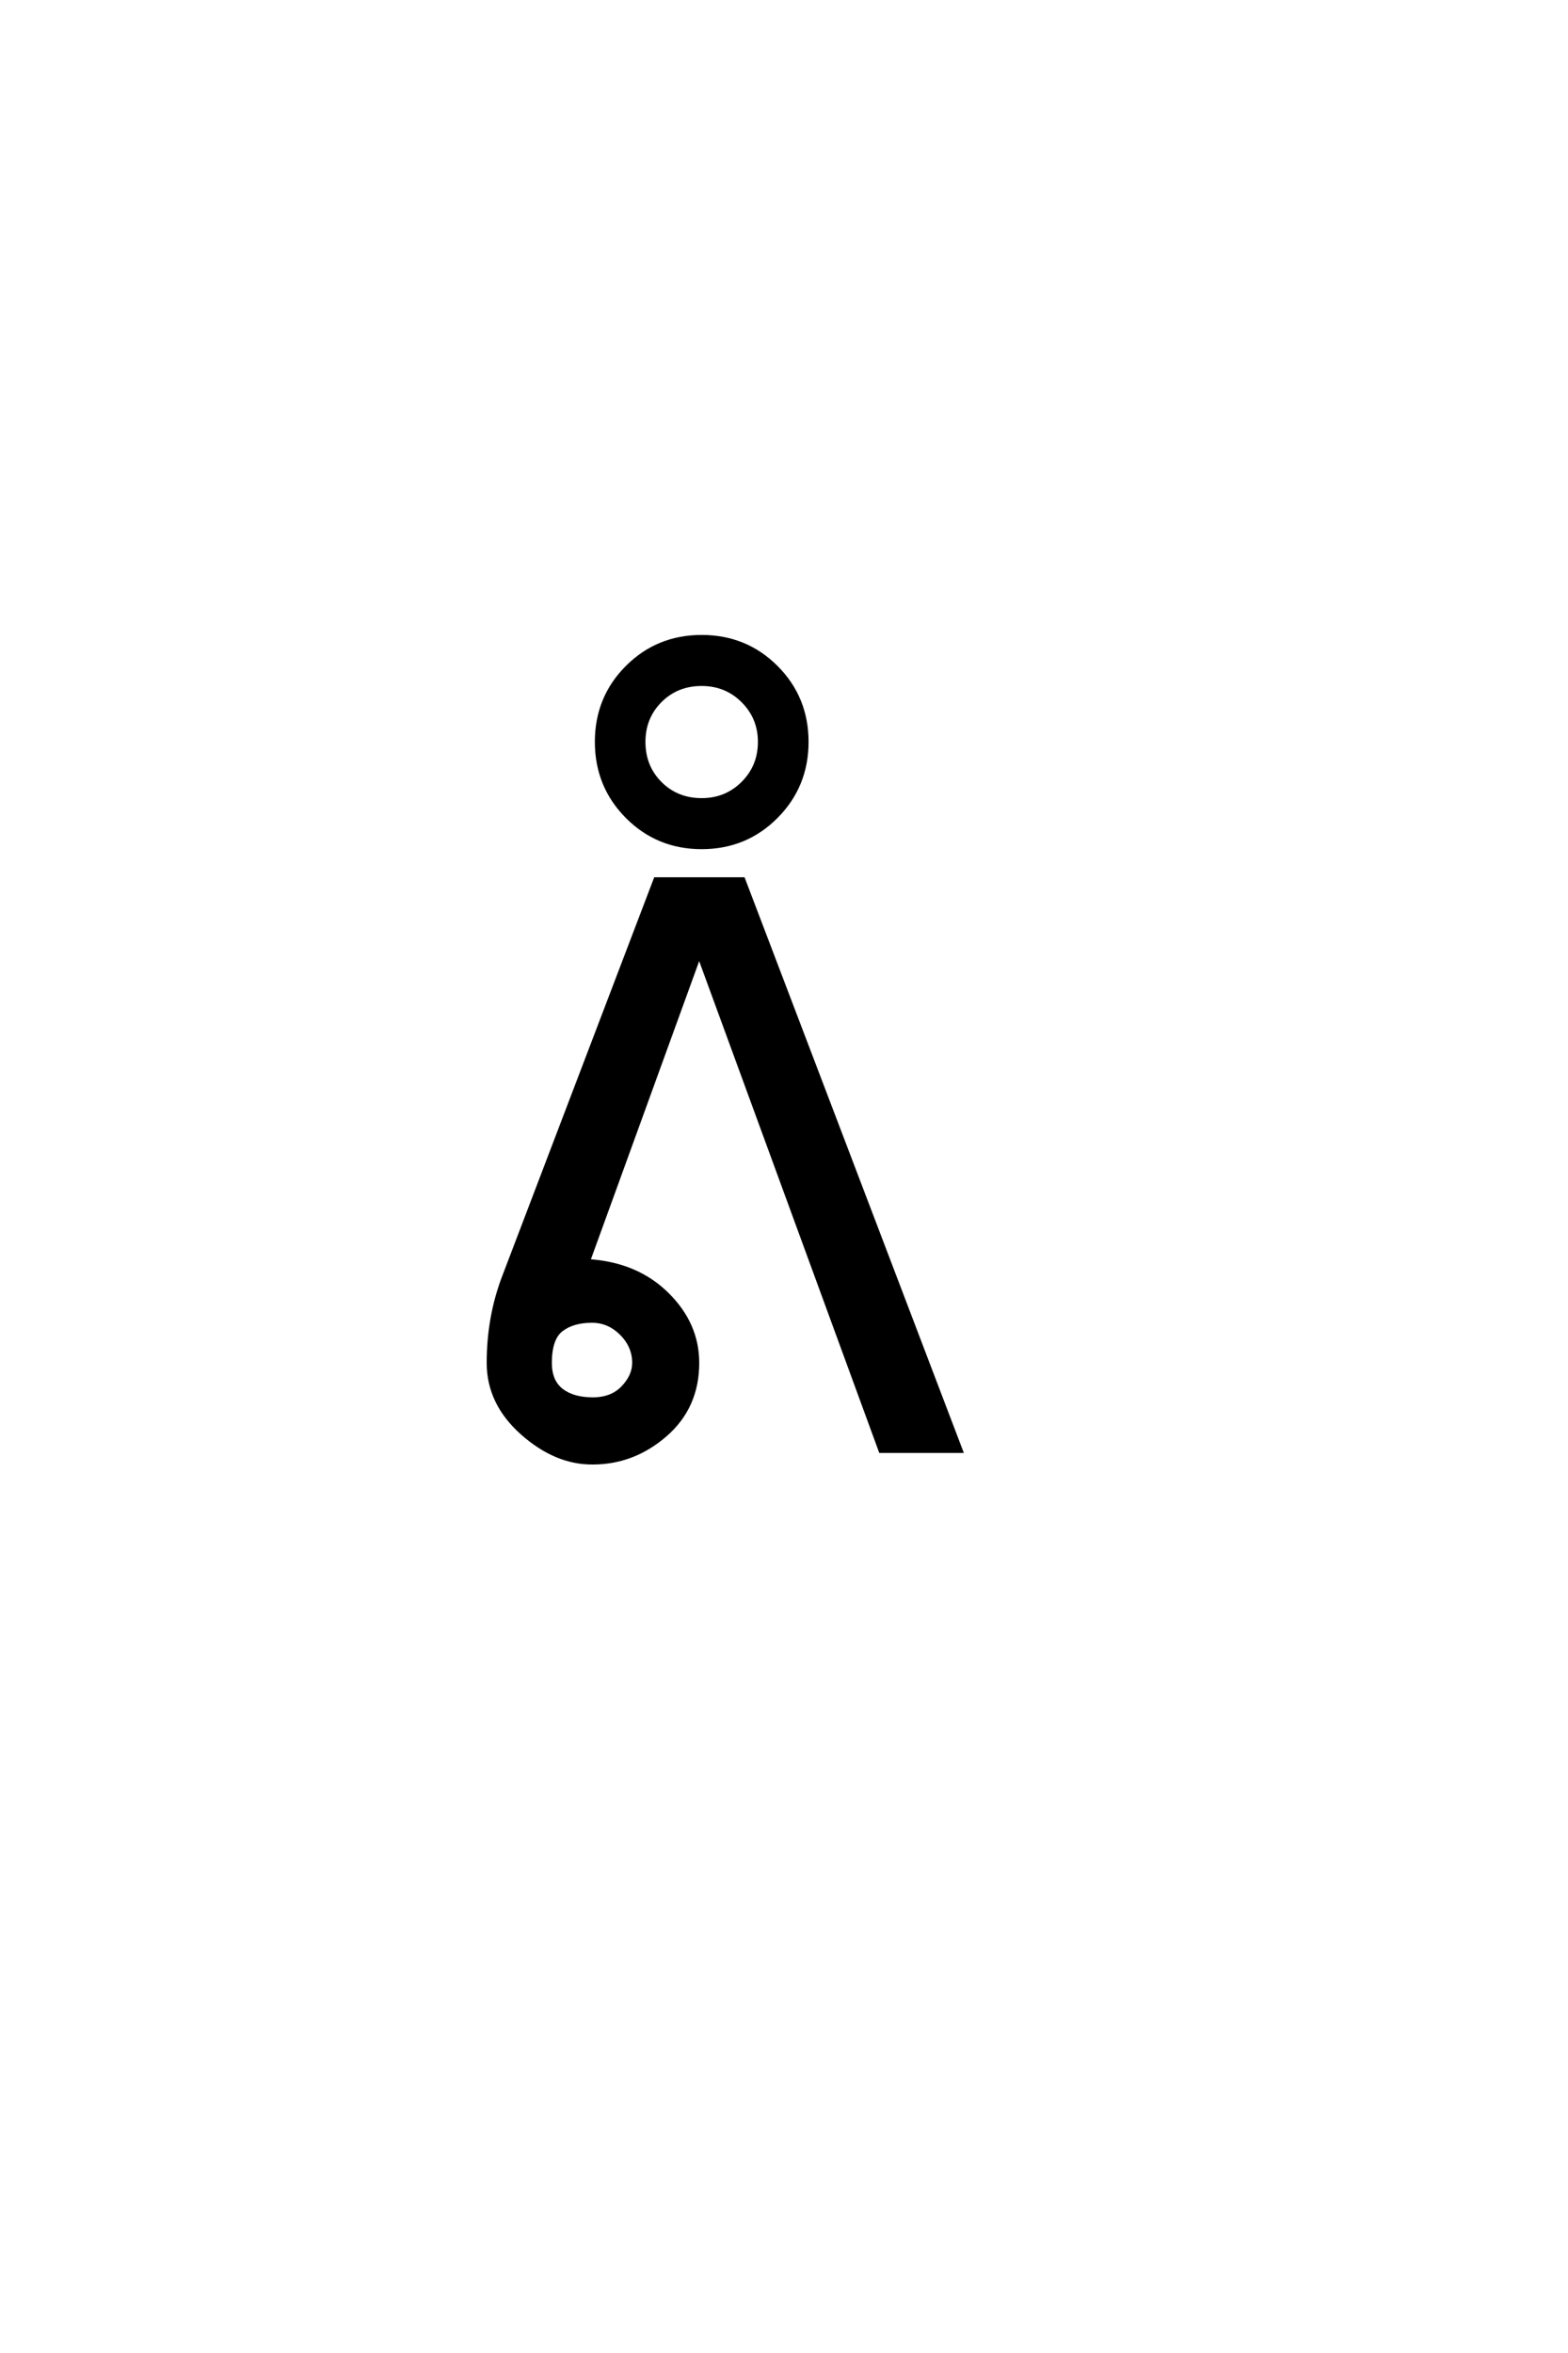 <?xml version='1.0' encoding='UTF-8'?>
<!DOCTYPE svg PUBLIC "-//W3C//DTD SVG 1.0//EN"
"http://www.w3.org/TR/2001/REC-SVG-20010904/DTD/svg10.dtd">

<svg xmlns='http://www.w3.org/2000/svg' version='1.0' width='40.0' height='60.0'>

 <g transform='scale(0.1 -0.1) translate(110.0 -370.0)'>
  <path d='M83.844 180.828
Q83.844 186.984 79.547 191.281
Q75.25 195.578 69 195.578
Q62.656 195.578 58.406 191.328
Q54.156 187.078 54.156 180.828
Q54.156 174.484 58.406 170.234
Q62.656 165.984 69 165.984
Q75.25 165.984 79.547 170.281
Q83.844 174.578 83.844 180.828
Q83.844 174.578 83.844 180.828
M95.766 180.828
Q95.766 169.594 88 161.781
Q80.234 153.969 69 153.969
Q57.766 153.969 50 161.781
Q42.25 169.594 42.25 180.828
Q42.25 192.062 50 199.828
Q57.766 207.594 69 207.594
Q80.234 207.594 88 199.828
Q95.766 192.062 95.766 180.828
Q95.766 192.062 95.766 180.828
M41.219 13.188
Q46.094 13.188 48.922 16.156
Q51.766 19.141 51.766 22.469
Q51.766 26.766 48.531 29.984
Q45.312 33.203 41.016 33.203
Q36.141 33.203 33.203 30.953
Q30.281 28.719 30.281 22.469
Q30.281 17.781 33.203 15.484
Q36.141 13.188 41.219 13.188
Q36.141 13.188 41.219 13.188
M18.656 44.625
L57.234 145.797
L79.594 145.797
L135.156 0
L114.656 0
L68.359 126.375
L40.047 48.438
Q52.344 47.656 60.109 40.031
Q67.875 32.422 67.875 22.469
Q67.875 11.234 59.719 4.141
Q51.562 -2.938 41.219 -2.938
Q31.844 -3.031 23.25 4.578
Q14.656 12.203 14.656 22.469
Q14.656 34.281 18.656 44.625
' style='fill: #000000; stroke: #000000'/>
 </g>
</svg>
